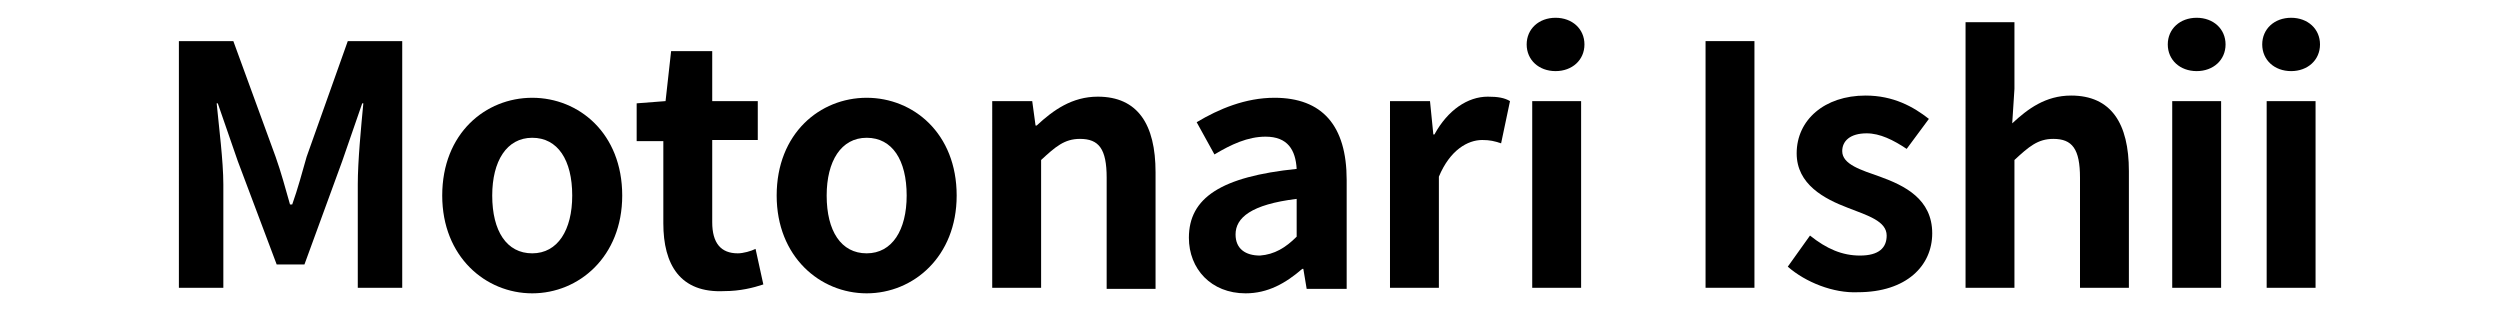 <?xml version="1.0" encoding="utf-8"?>
<!-- Generator: Adobe Illustrator 27.0.1, SVG Export Plug-In . SVG Version: 6.00 Build 0)  -->
<svg version="1.1" id="レイヤー_1" xmlns="http://www.w3.org/2000/svg" xmlns:xlink="http://www.w3.org/1999/xlink" x="0px"
	 y="0px" viewBox="0 0 225 28" style="enable-background:new 0 0 225 28;" xml:space="preserve">
<g>
	<path d="M16.1,3.7h4.9l3.8,10.4c0.5,1.4,0.9,2.9,1.3,4.3h0.2c0.5-1.4,0.9-2.9,1.3-4.3l3.7-10.4h4.9v22.2h-4v-9.3
		c0-2.1,0.3-5.2,0.5-7.3h-0.1l-1.8,5.2l-3.4,9.3h-2.5l-3.5-9.3l-1.8-5.2h-0.1c0.2,2.1,0.6,5.2,0.6,7.3v9.3h-4V3.7z"/>
	<path d="M39.8,17.6c0-5.6,3.9-8.8,8.1-8.8S56,12,56,17.6c0,5.5-3.9,8.8-8.1,8.8S39.8,23.1,39.8,17.6z M51.5,17.6
		c0-3.2-1.3-5.2-3.6-5.2s-3.6,2.1-3.6,5.2c0,3.2,1.3,5.2,3.6,5.2S51.5,20.7,51.5,17.6z"/>
	<path d="M59.7,20.1v-7.4h-2.4V9.3l2.6-0.2l0.5-4.5h3.7v4.5h4.1v3.5h-4.1v7.4c0,1.9,0.8,2.8,2.3,2.8c0.5,0,1.2-0.2,1.6-0.4l0.7,3.2
		c-0.9,0.3-2.1,0.6-3.5,0.6C61.2,26.4,59.7,23.8,59.7,20.1z"/>
	<path d="M69.9,17.6c0-5.6,3.9-8.8,8.1-8.8s8.1,3.2,8.1,8.8c0,5.5-3.9,8.8-8.1,8.8S69.9,23.1,69.9,17.6z M81.6,17.6
		c0-3.2-1.3-5.2-3.6-5.2s-3.6,2.1-3.6,5.2c0,3.2,1.3,5.2,3.6,5.2S81.6,20.7,81.6,17.6z"/>
	<path d="M89.3,9.1h3.6l0.3,2.2h0.1c1.5-1.4,3.2-2.6,5.5-2.6c3.6,0,5.2,2.5,5.2,6.8v10.5h-4.4V16c0-2.6-0.7-3.5-2.4-3.5
		c-1.4,0-2.2,0.7-3.5,1.9v11.5h-4.4V9.1z"/>
	<path d="M107,21.4c0-3.6,2.9-5.5,9.7-6.2c-0.1-1.7-0.8-2.9-2.8-2.9c-1.6,0-3.1,0.7-4.6,1.6l-1.6-2.9c2-1.2,4.4-2.2,7-2.2
		c4.3,0,6.5,2.5,6.5,7.4v9.8h-3.6l-0.3-1.8h-0.1c-1.5,1.3-3.1,2.2-5.1,2.2C109,26.4,107,24.2,107,21.4z M116.7,21.3v-3.4
		c-4.1,0.5-5.5,1.7-5.5,3.2c0,1.3,0.9,1.9,2.2,1.9C114.7,22.9,115.7,22.3,116.7,21.3z"/>
	<path d="M125.1,9.1h3.6l0.3,3h0.1c1.2-2.2,3-3.4,4.8-3.4c0.9,0,1.5,0.1,2,0.4l-0.8,3.8c-0.6-0.2-1-0.3-1.7-0.3
		c-1.3,0-2.9,0.9-3.9,3.3v10h-4.4V9.1z"/>
	<path d="M137.4,4c0-1.4,1.1-2.4,2.6-2.4c1.5,0,2.6,1,2.6,2.4c0,1.4-1.1,2.4-2.6,2.4C138.5,6.4,137.4,5.4,137.4,4z M137.9,9.1h4.4
		v16.8h-4.4V9.1z"/>
	<path d="M153.5,3.7h4.4v22.2h-4.4V3.7z"/>
	<path d="M160.9,24l2-2.8c1.5,1.2,2.9,1.8,4.5,1.8c1.7,0,2.4-0.7,2.4-1.8c0-1.3-1.7-1.8-3.5-2.5c-2.1-0.8-4.6-2.1-4.6-4.9
		c0-3,2.5-5.2,6.2-5.2c2.5,0,4.3,1,5.7,2.1l-2,2.7c-1.2-0.8-2.4-1.4-3.6-1.4c-1.5,0-2.2,0.7-2.2,1.6c0,1.2,1.7,1.7,3.4,2.3
		c2.2,0.8,4.7,2,4.7,5.1c0,2.9-2.3,5.3-6.7,5.3C165,26.4,162.5,25.4,160.9,24z"/>
	<path d="M176.9,2h4.4v6l-0.2,3.1c1.4-1.3,3-2.5,5.3-2.5c3.6,0,5.2,2.5,5.2,6.8v10.5h-4.4V16c0-2.6-0.7-3.5-2.4-3.5
		c-1.4,0-2.2,0.7-3.5,1.9v11.5h-4.4V2z"/>
	<path d="M195.1,4c0-1.4,1.1-2.4,2.6-2.4c1.5,0,2.6,1,2.6,2.4c0,1.4-1.1,2.4-2.6,2.4C196.2,6.4,195.1,5.4,195.1,4z M195.5,9.1h4.4
		v16.8h-4.4V9.1z"/>
	<path d="M203.6,4c0-1.4,1.1-2.4,2.6-2.4c1.5,0,2.6,1,2.6,2.4c0,1.4-1.1,2.4-2.6,2.4C204.7,6.4,203.6,5.4,203.6,4z M204,9.1h4.4
		v16.8H204V9.1z"/>
</g>
</svg>
